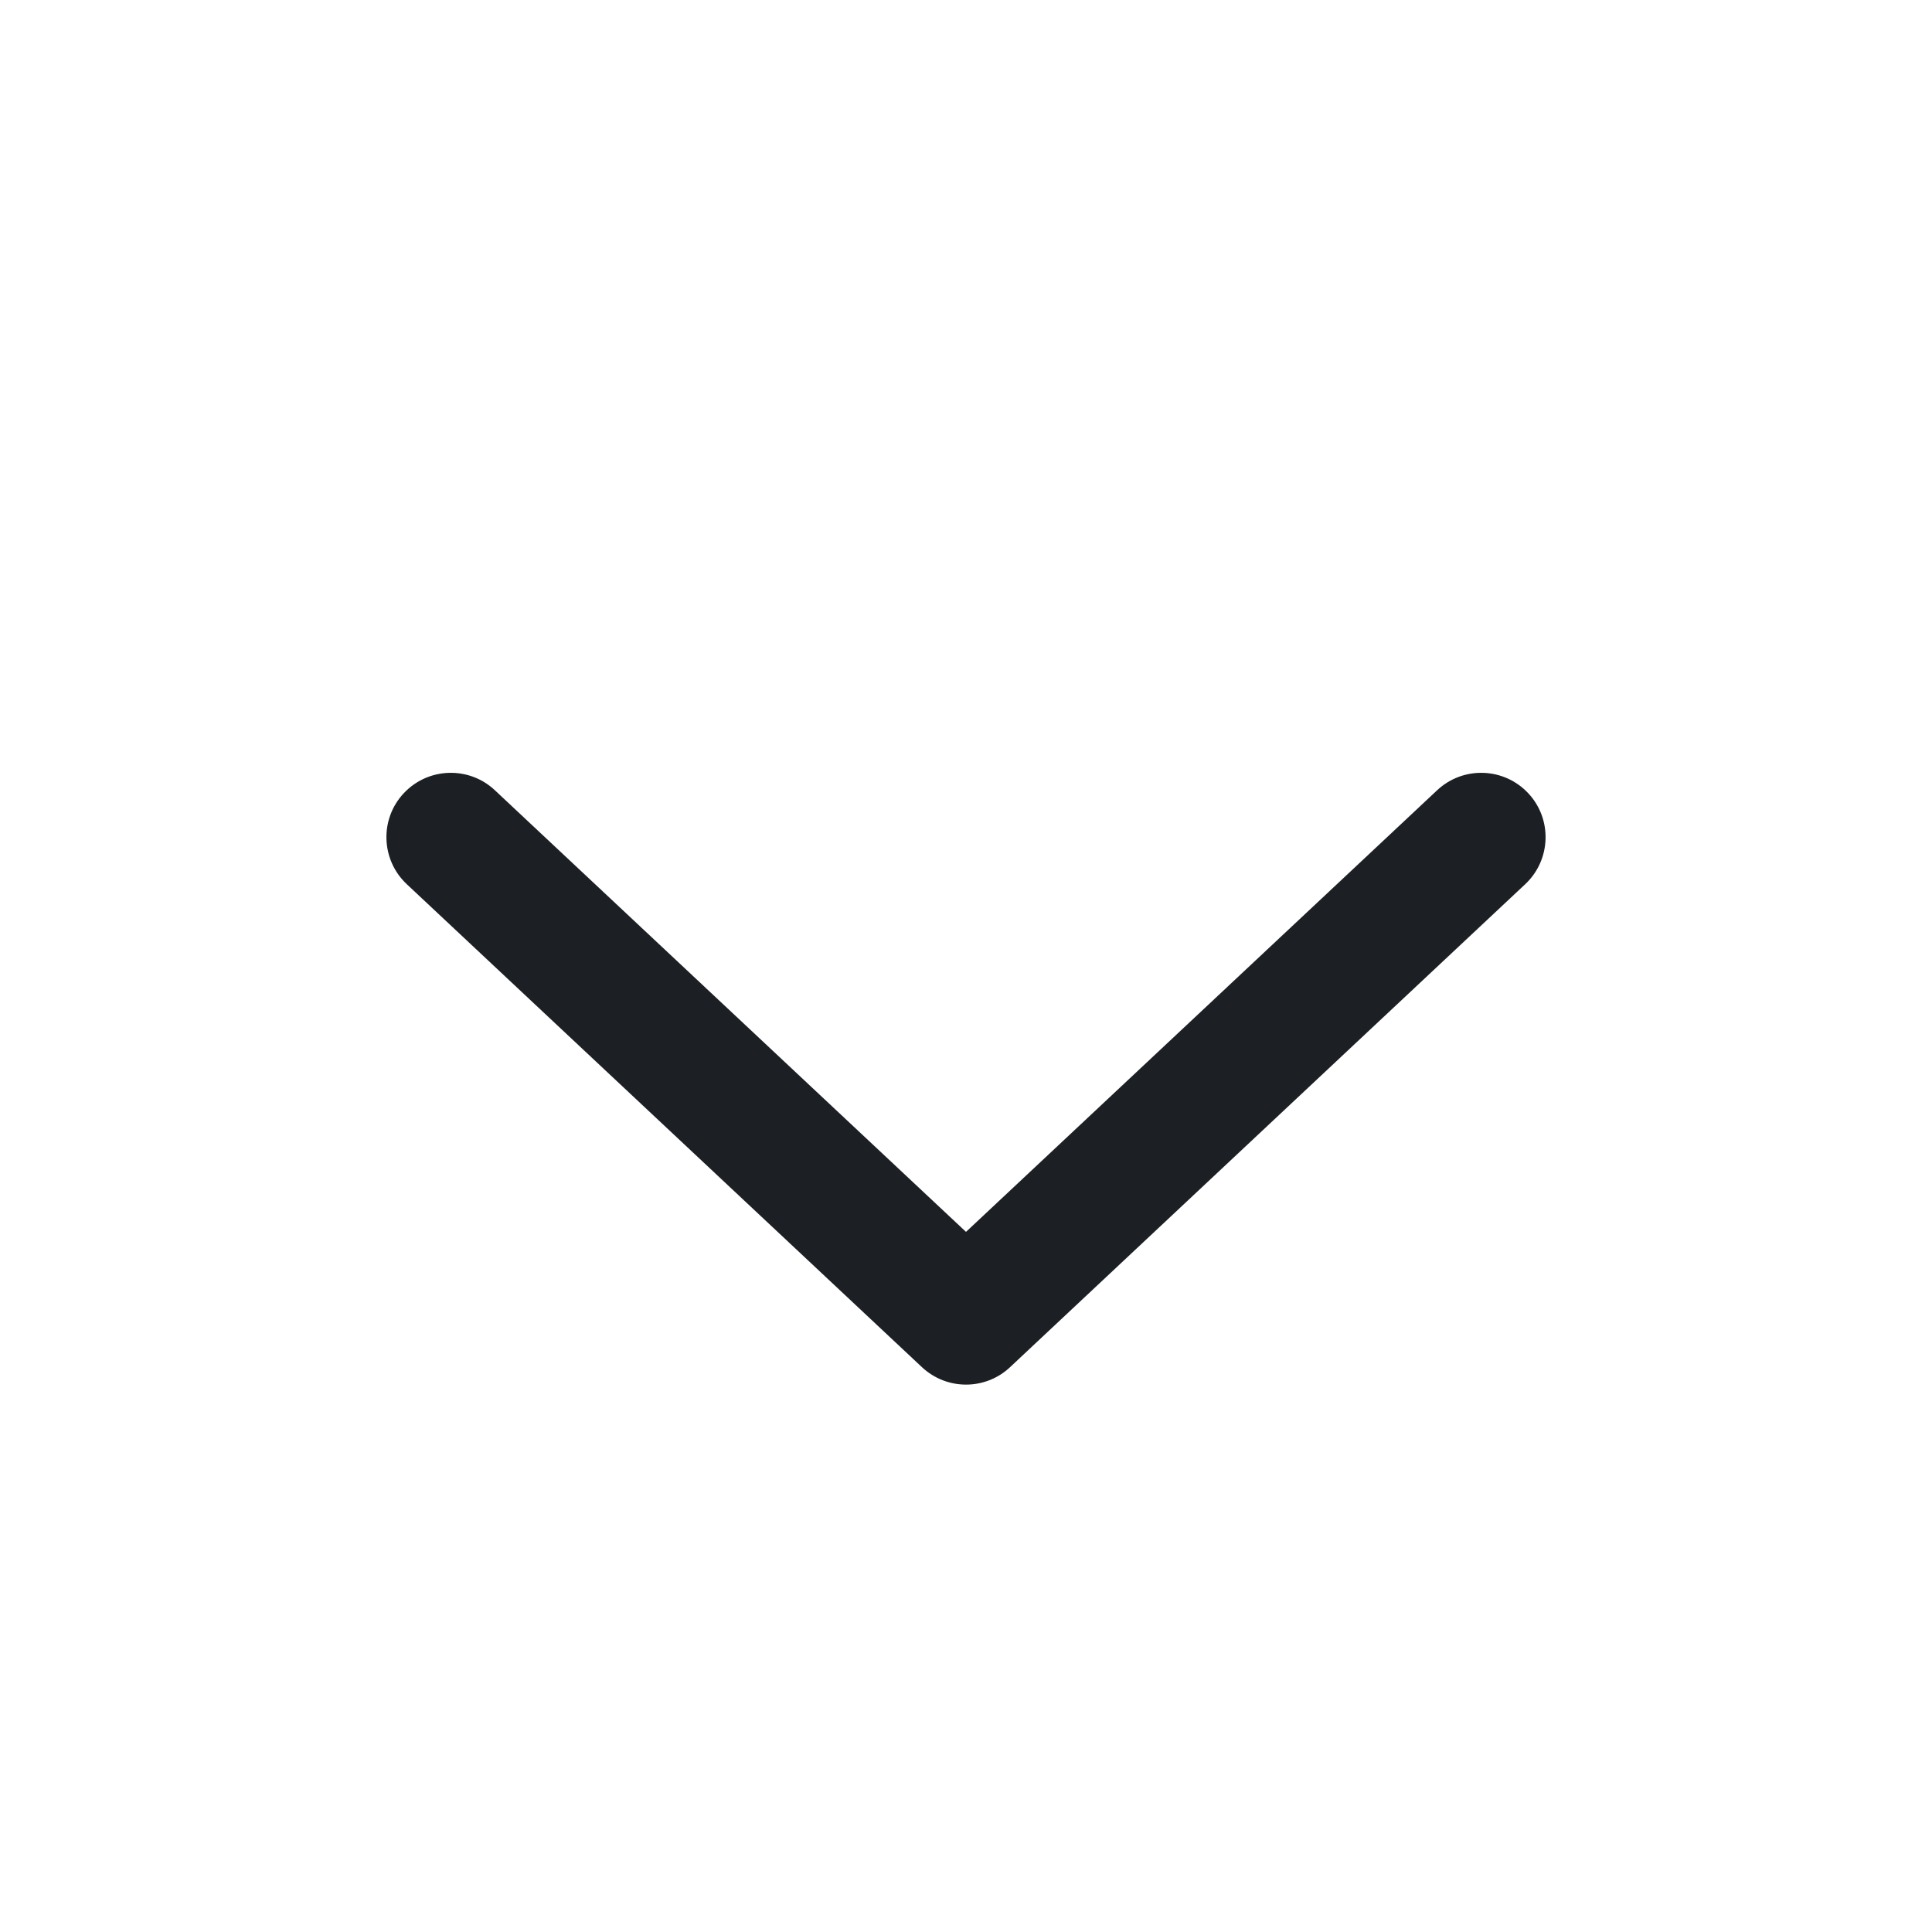 <svg width="18" height="18" viewBox="0 0 18 18" fill="none" xmlns="http://www.w3.org/2000/svg">
<g id="Arrows / chevron-down">
<path id="Vector" fill-rule="evenodd" clip-rule="evenodd" d="M3.762 7.39C3.989 7.148 4.369 7.136 4.61 7.362L9 11.477L13.39 7.362C13.632 7.136 14.011 7.148 14.238 7.39C14.464 7.631 14.452 8.011 14.21 8.238L9.41 12.738C9.18 12.954 8.821 12.954 8.59 12.738L3.79 8.238C3.548 8.011 3.536 7.631 3.762 7.39Z" fill="#1C2024"/>
</g>
</svg>
